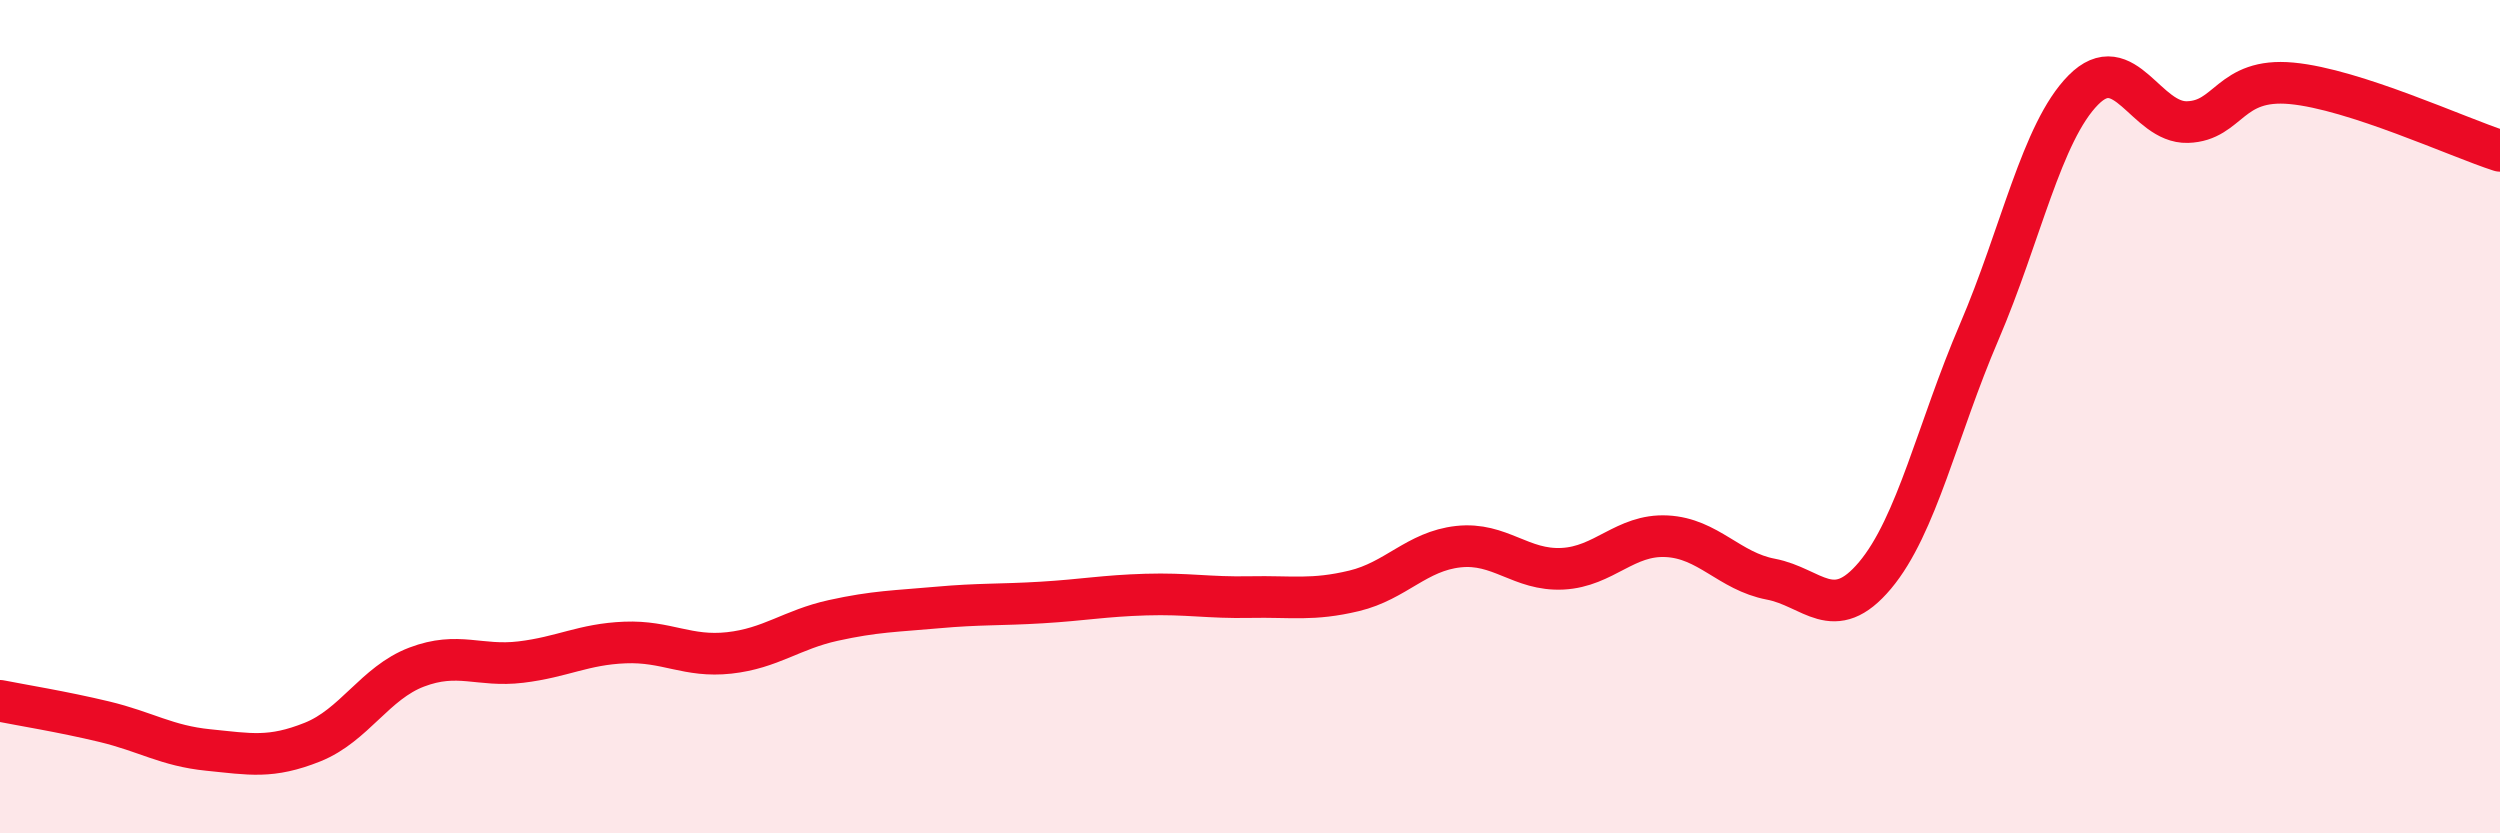 
    <svg width="60" height="20" viewBox="0 0 60 20" xmlns="http://www.w3.org/2000/svg">
      <path
        d="M 0,16.82 C 0.5,16.92 1.5,17.08 2.5,17.32 C 3.5,17.56 4,17.9 5,18 C 6,18.1 6.5,18.21 7.5,17.81 C 8.5,17.41 9,16.39 10,16.01 C 11,15.63 11.5,16.01 12.5,15.89 C 13.5,15.77 14,15.46 15,15.42 C 16,15.38 16.5,15.78 17.5,15.67 C 18.5,15.56 19,15.11 20,14.89 C 21,14.67 21.5,14.67 22.5,14.58 C 23.5,14.49 24,14.52 25,14.46 C 26,14.4 26.5,14.3 27.5,14.27 C 28.5,14.24 29,14.35 30,14.33 C 31,14.31 31.5,14.42 32.5,14.18 C 33.5,13.94 34,13.23 35,13.12 C 36,13.01 36.5,13.7 37.5,13.65 C 38.5,13.6 39,12.82 40,12.87 C 41,12.92 41.5,13.71 42.5,13.9 C 43.5,14.09 44,15 45,13.81 C 46,12.62 46.5,10.3 47.5,7.97 C 48.5,5.64 49,3.17 50,2.16 C 51,1.15 51.5,2.96 52.5,2.93 C 53.5,2.9 53.5,1.86 55,2 C 56.5,2.14 59,3.3 60,3.62L60 20L0 20Z"
        fill="#EB0A25"
        opacity="0.1"
        stroke-linecap="round"
        stroke-linejoin="round"
      />
      <path
        d="M 0,16.82 C 0.5,16.92 1.5,17.08 2.5,17.32 C 3.5,17.56 4,17.9 5,18 C 6,18.1 6.5,18.21 7.5,17.81 C 8.5,17.41 9,16.39 10,16.01 C 11,15.63 11.5,16.01 12.5,15.89 C 13.5,15.77 14,15.46 15,15.42 C 16,15.38 16.5,15.78 17.5,15.67 C 18.5,15.56 19,15.11 20,14.89 C 21,14.67 21.5,14.67 22.5,14.58 C 23.5,14.49 24,14.52 25,14.46 C 26,14.4 26.5,14.3 27.5,14.27 C 28.5,14.24 29,14.35 30,14.33 C 31,14.31 31.5,14.42 32.5,14.18 C 33.5,13.94 34,13.23 35,13.12 C 36,13.01 36.5,13.7 37.5,13.65 C 38.5,13.6 39,12.82 40,12.87 C 41,12.92 41.5,13.71 42.5,13.9 C 43.5,14.09 44,15 45,13.81 C 46,12.62 46.5,10.3 47.5,7.97 C 48.5,5.64 49,3.17 50,2.16 C 51,1.15 51.5,2.96 52.5,2.93 C 53.5,2.9 53.5,1.86 55,2 C 56.5,2.14 59,3.3 60,3.62"
        stroke="#EB0A25"
        stroke-width="1"
        fill="none"
        stroke-linecap="round"
        stroke-linejoin="round"
      />
    </svg>
  